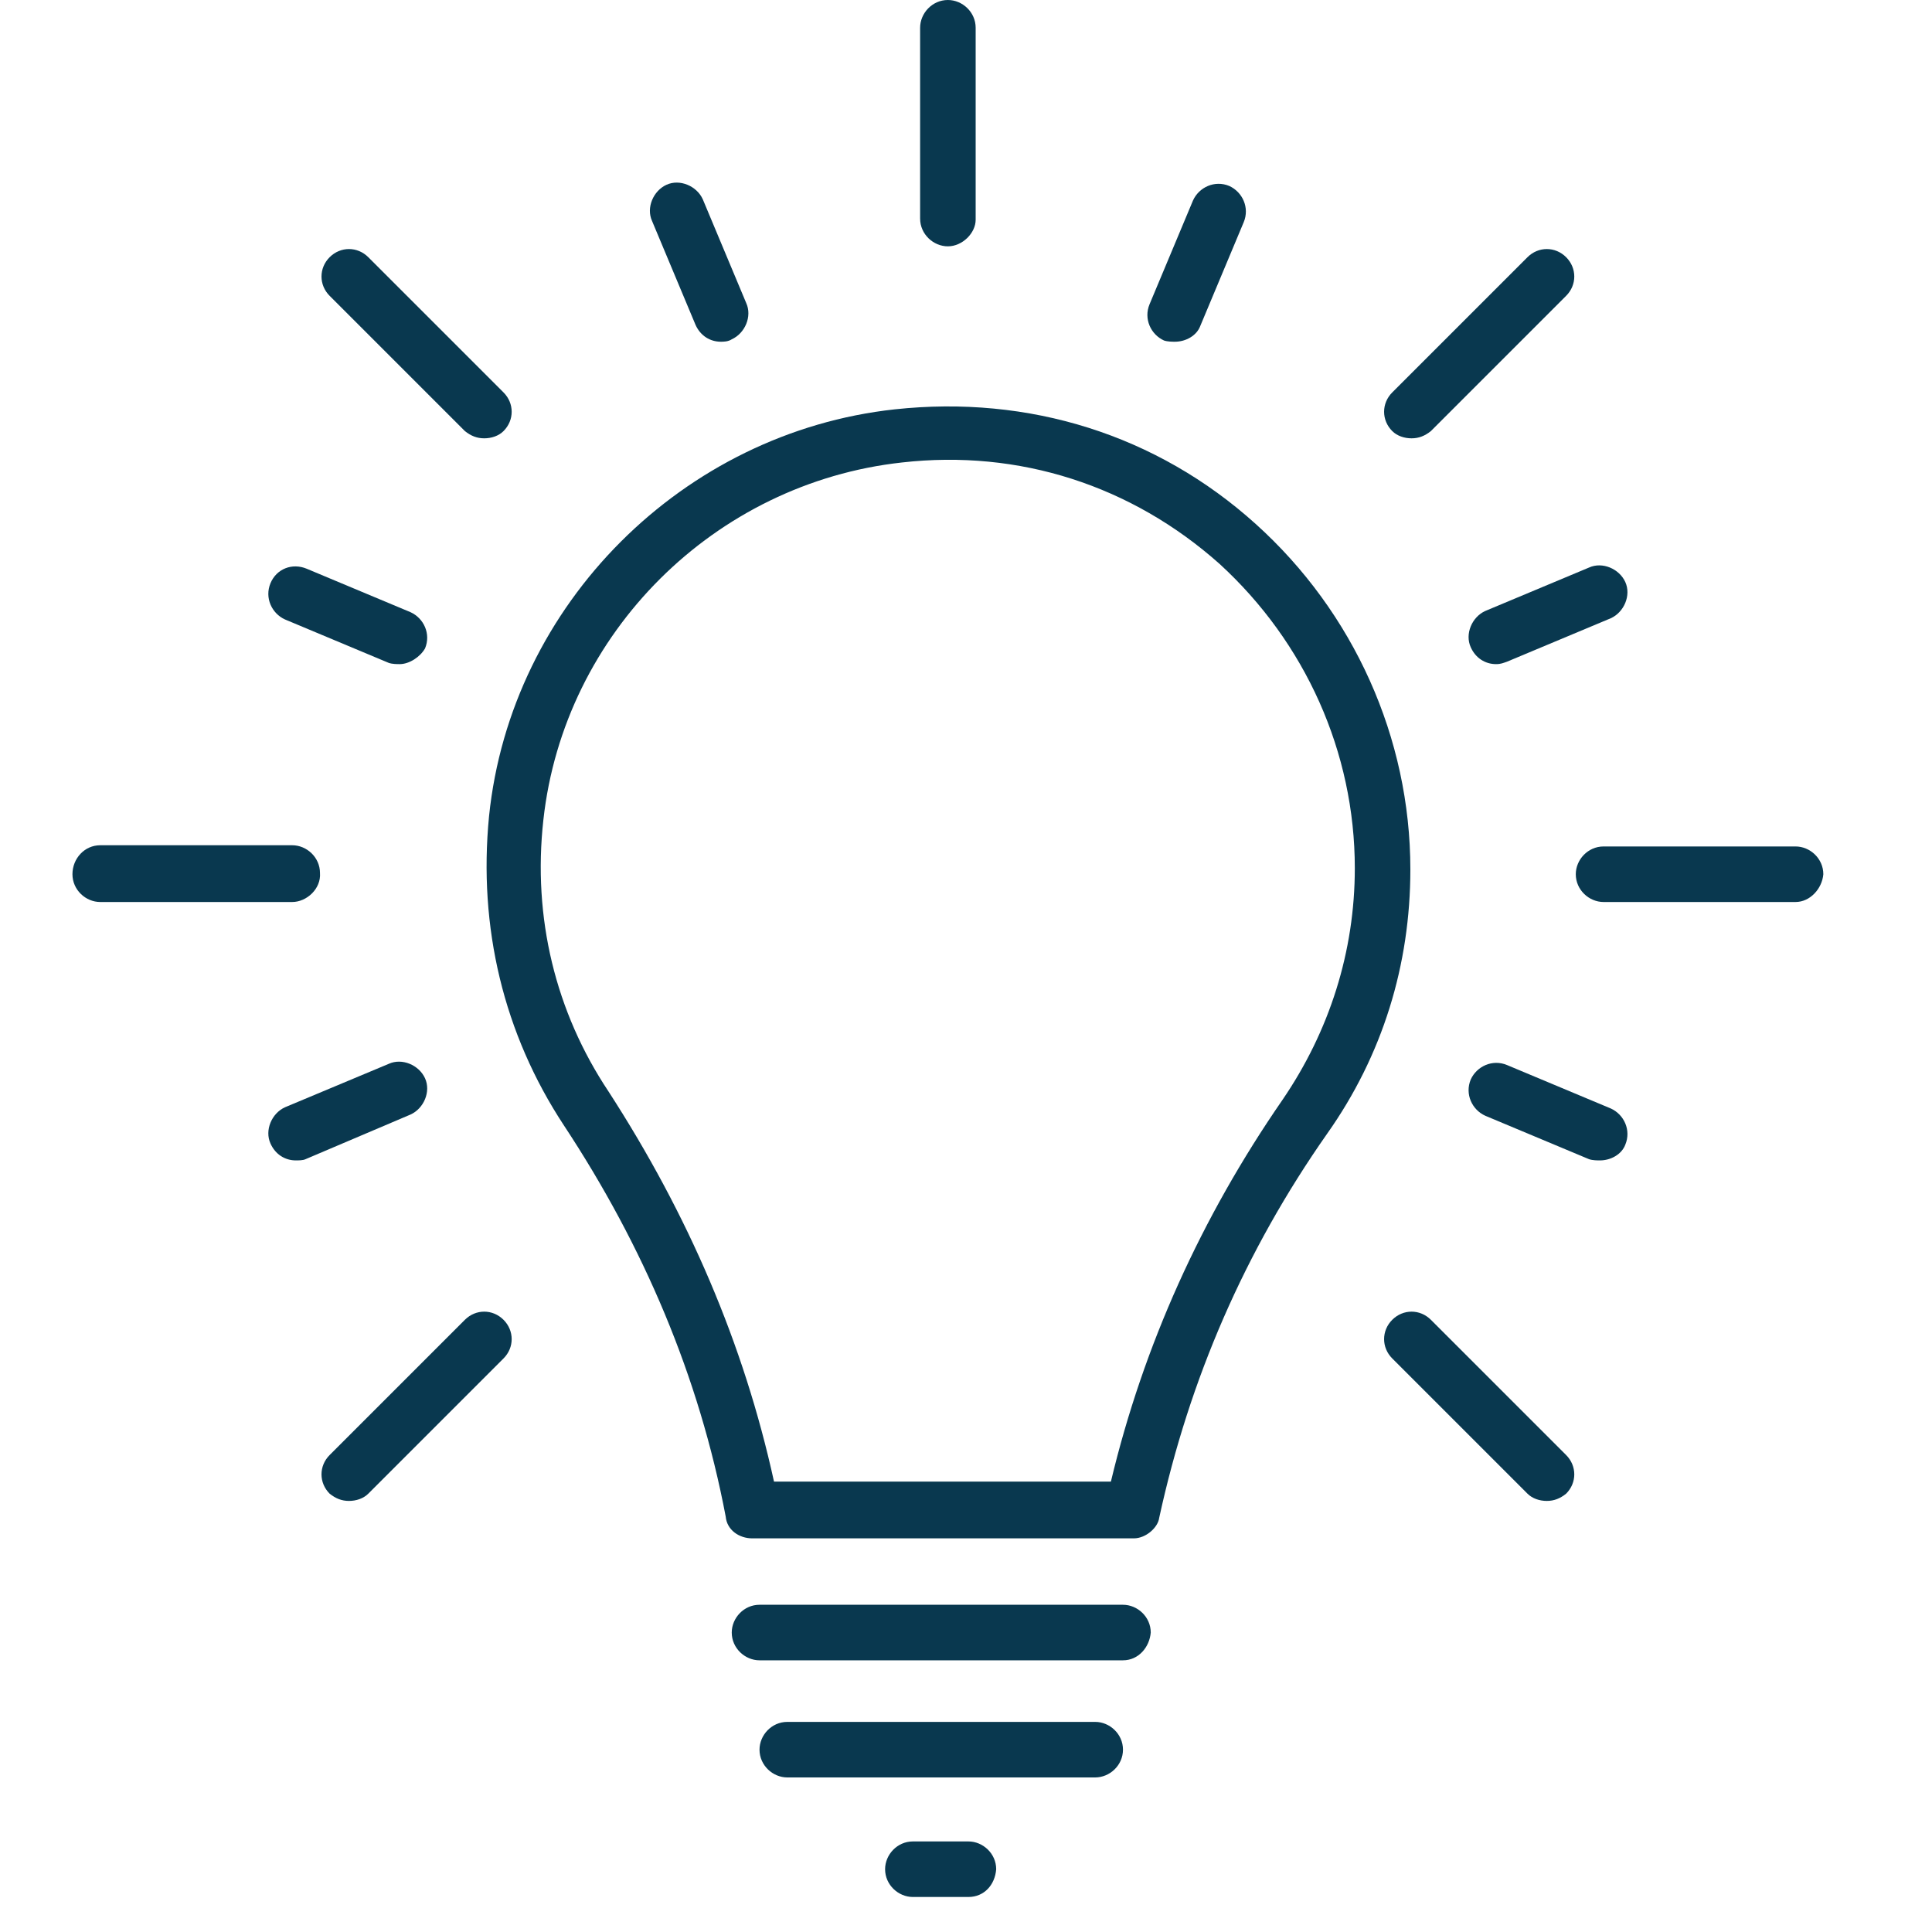 <?xml version="1.0" encoding="utf-8"?>
<!-- Generator: Adobe Illustrator 28.3.0, SVG Export Plug-In . SVG Version: 6.00 Build 0)  -->
<svg version="1.1" id="Layer_1" xmlns="http://www.w3.org/2000/svg" xmlns:xlink="http://www.w3.org/1999/xlink" x="0px" y="0px"
	 viewBox="0 0 160 160" style="enable-background:new 0 0 160 160;" xml:space="preserve">
<style type="text/css">
	.st0{fill:#09384F;}
</style>
<g>
	<g>
		<g>
			<g>
				<path class="st0" d="M93.9,127.4H62.3c-1.1,0-2.1-0.7-2.2-1.8c-2.2-11.6-6.8-22.4-13.4-32.4c-5-7.6-7.1-16.4-6.2-25.6
					C42.3,50,56.6,35.8,74.1,33.9c11.1-1.2,21.7,2.1,29.9,9.5c8.1,7.3,12.8,17.7,12.8,28.6c0,7.9-2.3,15.4-6.9,21.9
					c-6.8,9.7-11.4,20.3-13.9,31.8C95.9,126.5,94.9,127.4,93.9,127.4z M64.1,122.7H92c2.7-11.3,7.5-21.9,14.2-31.6
					c3.9-5.7,6-12.3,6-19.2c0-9.6-4.1-18.7-11.2-25.2c-7.3-6.5-16.6-9.5-26.3-8.4C59.2,40,46.7,52.4,45,67.9
					c-0.9,8.1,1,15.9,5.4,22.5C57,100.6,61.6,111.3,64.1,122.7z"/>
			</g>
		</g>
		<g>
			<path class="st0" d="M93,137.5H62.9c-1.2,0-2.3-1-2.3-2.3c0-1.2,1-2.3,2.3-2.3H93c1.2,0,2.3,1,2.3,2.3
				C95.2,136.4,94.3,137.5,93,137.5z"/>
		</g>
		<g>
			<path class="st0" d="M90.7,147.2H65.2c-1.2,0-2.3-1-2.3-2.3c0-1.2,1-2.3,2.3-2.3h25.5c1.2,0,2.3,1,2.3,2.3
				C93,146.2,91.9,147.2,90.7,147.2z"/>
		</g>
		<g>
			<path class="st0" d="M80.2,157.1h-4.6c-1.2,0-2.3-1-2.3-2.3c0-1.2,1-2.3,2.3-2.3h4.6c1.2,0,2.3,1,2.3,2.3
				C82.4,156.1,81.5,157.1,80.2,157.1z"/>
		</g>
	</g>
	<g>
		<path class="st0" d="M78.5,20.4c-1.2,0-2.3-1-2.3-2.3V2.3c0-1.2,1-2.3,2.3-2.3c1.2,0,2.3,1,2.3,2.3v15.9
			C80.8,19.3,79.7,20.4,78.5,20.4z"/>
	</g>
	<g>
		<path class="st0" d="M59.7,28.3c-0.9,0-1.7-0.5-2.1-1.4L54,18.3c-0.5-1.1,0.1-2.5,1.2-3c1.1-0.5,2.5,0.1,3,1.2l3.6,8.6
			c0.5,1.1-0.1,2.5-1.2,3C60.3,28.3,59.9,28.3,59.7,28.3z"/>
	</g>
	<g>
		<path class="st0" d="M33.1,55c-0.2,0-0.6,0-0.9-0.1l-8.6-3.6c-1.1-0.5-1.7-1.8-1.2-3s1.8-1.7,3-1.2l8.6,3.6c1.1,0.5,1.7,1.8,1.2,3
			C34.8,54.4,33.9,55,33.1,55z"/>
	</g>
	<g>
		<path class="st0" d="M24.5,96.1c-0.9,0-1.7-0.5-2.1-1.4c-0.5-1.1,0.1-2.5,1.2-3l8.6-3.6c1.1-0.5,2.5,0.1,3,1.2
			c0.5,1.1-0.1,2.5-1.2,3L25.3,96C25.1,96.1,24.7,96.1,24.5,96.1z"/>
	</g>
	<g>
		<path class="st0" d="M132.5,96.1c-0.2,0-0.6,0-0.9-0.1l-8.6-3.6c-1.1-0.5-1.7-1.8-1.2-3c0.5-1.1,1.8-1.7,3-1.2l8.6,3.6
			c1.1,0.5,1.7,1.8,1.2,3C134.3,95.6,133.4,96.1,132.5,96.1z"/>
	</g>
	<g>
		<path class="st0" d="M123.9,55c-0.9,0-1.7-0.5-2.1-1.4c-0.5-1.1,0.1-2.5,1.2-3l8.6-3.6c1.1-0.5,2.5,0.1,3,1.2s-0.1,2.5-1.2,3
			l-8.6,3.6C124.5,54.9,124.3,55,123.9,55z"/>
	</g>
	<g>
		<path class="st0" d="M97.3,28.3c-0.2,0-0.6,0-0.9-0.1c-1.1-0.5-1.7-1.8-1.2-3l3.6-8.6c0.5-1.1,1.8-1.7,3-1.2
			c1.1,0.5,1.7,1.8,1.2,3L99.4,27C99.1,27.8,98.2,28.3,97.3,28.3z"/>
	</g>
	<g>
		<path class="st0" d="M40.1,36.3c-0.6,0-1.1-0.2-1.6-0.6L27.3,24.5c-0.9-0.9-0.9-2.3,0-3.2c0.9-0.9,2.3-0.9,3.2,0l11.2,11.2
			c0.9,0.9,0.9,2.3,0,3.2C41.3,36.1,40.7,36.3,40.1,36.3z"/>
	</g>
	<g>
		<path class="st0" d="M24.2,74.7H8.3c-1.2,0-2.3-1-2.3-2.3C6,71.1,7,70,8.3,70h15.9c1.2,0,2.3,1,2.3,2.3
			C26.6,73.6,25.4,74.7,24.2,74.7z"/>
	</g>
	<g>
		<path class="st0" d="M28.9,124.3c-0.6,0-1.1-0.2-1.6-0.6c-0.9-0.9-0.9-2.3,0-3.2l11.2-11.2c0.9-0.9,2.3-0.9,3.2,0
			c0.9,0.9,0.9,2.3,0,3.2l-11.2,11.2C30.1,124.1,29.5,124.3,28.9,124.3z"/>
	</g>
	<g>
		<path class="st0" d="M128.1,124.3c-0.6,0-1.2-0.2-1.6-0.6l-11.2-11.2c-0.9-0.9-0.9-2.3,0-3.2c0.9-0.9,2.3-0.9,3.2,0l11.2,11.2
			c0.9,0.9,0.9,2.3,0,3.2C129.2,124.1,128.7,124.3,128.1,124.3z"/>
	</g>
	<g>
		<path class="st0" d="M148.7,74.7h-15.9c-1.2,0-2.3-1-2.3-2.3c0-1.2,1-2.3,2.3-2.3h15.9c1.2,0,2.3,1,2.3,2.3
			C150.9,73.6,149.9,74.7,148.7,74.7z"/>
	</g>
	<g>
		<path class="st0" d="M116.9,36.3c-0.6,0-1.2-0.2-1.6-0.6c-0.9-0.9-0.9-2.3,0-3.2l11.2-11.2c0.9-0.9,2.3-0.9,3.2,0
			c0.9,0.9,0.9,2.3,0,3.2l-11.2,11.2C118,36.1,117.5,36.3,116.9,36.3z"/>
	</g>
</g>
</svg>

